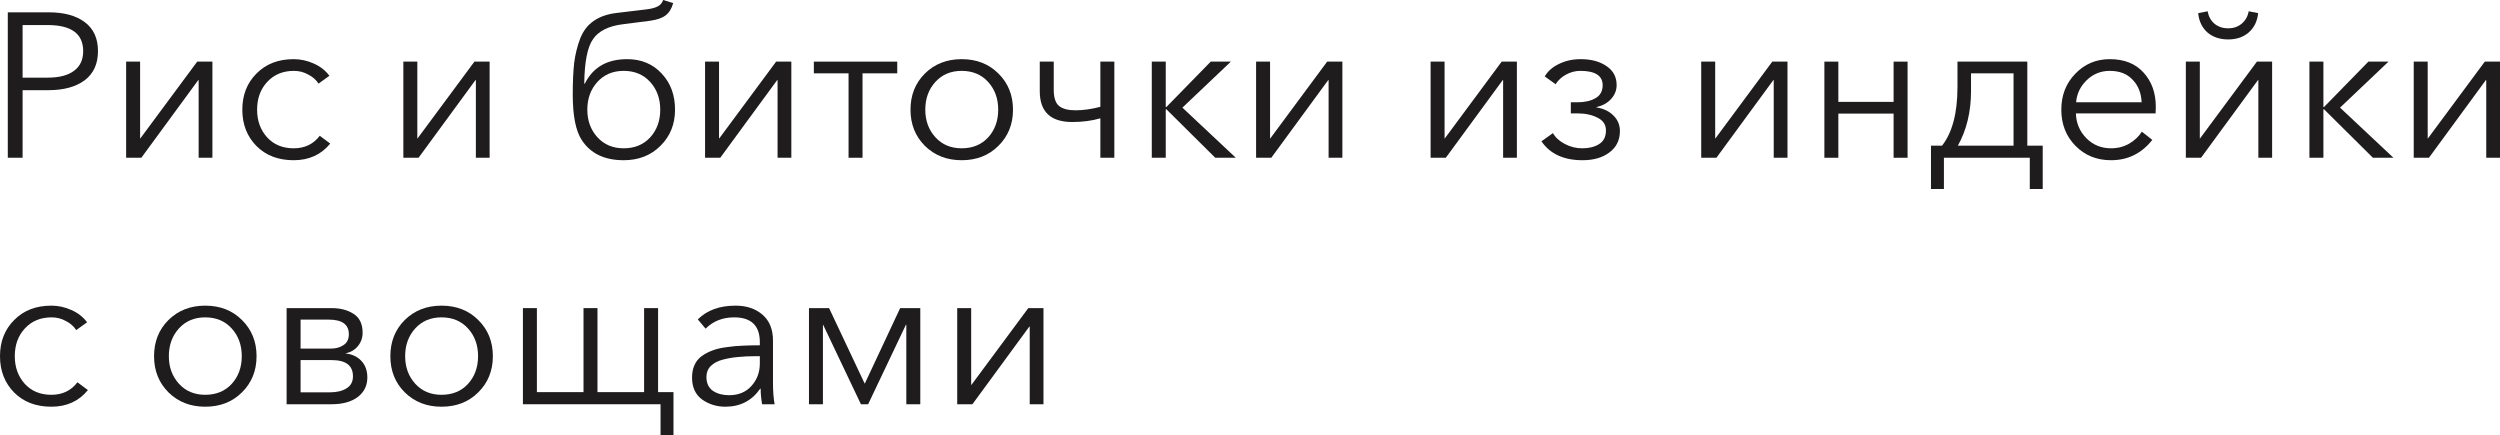 <?xml version="1.0" encoding="UTF-8"?> <svg xmlns="http://www.w3.org/2000/svg" viewBox="0 0 182.562 31.8" fill="none"><path d="M0.57 11.52V0.9H3.57C4.68 0.9 5.555 1.14 6.195 1.62C6.835 2.1 7.155 2.805 7.155 3.735C7.155 4.665 6.83 5.375 6.18 5.865C5.53 6.345 4.65 6.585 3.54 6.585H1.65V11.52H0.57ZM1.65 5.67H3.48C4.32 5.67 4.96 5.505 5.4 5.175C5.85 4.845 6.075 4.365 6.075 3.735C6.075 2.465 5.21 1.83 3.48 1.83H1.65V5.67Z" fill="#1E1C1C"></path><path d="M9.211 11.52V4.5H10.231V10.11H10.246L14.401 4.5H15.511V11.52H14.506V5.85H14.476L10.321 11.52H9.211Z" fill="#1E1C1C"></path><path d="M24.115 10.485C23.455 11.295 22.565 11.7 21.445 11.7C20.325 11.7 19.42 11.355 18.73 10.665C18.04 9.965 17.695 9.08 17.695 8.01C17.695 6.94 18.04 6.06 18.73 5.37C19.42 4.67 20.325 4.32 21.445 4.32C21.945 4.32 22.43 4.425 22.9 4.635C23.38 4.845 23.765 5.145 24.055 5.535L23.26 6.105C23.09 5.835 22.84 5.615 22.51 5.445C22.19 5.265 21.84 5.175 21.46 5.175C20.66 5.175 20.01 5.445 19.51 5.985C19.02 6.515 18.775 7.19 18.775 8.01C18.775 8.82 19.02 9.495 19.51 10.035C20 10.565 20.645 10.83 21.445 10.83C22.255 10.83 22.89 10.525 23.35 9.915L24.115 10.485Z" fill="#1E1C1C"></path><path d="M29.455 11.52V4.5H30.475V10.11H30.49L34.645 4.5H35.755V11.52H34.75V5.85H34.72L30.565 11.52H29.455Z" fill="#1E1C1C"></path><path d="M45.544 11.7C44.144 11.7 43.124 11.21 42.484 10.23C42.044 9.56 41.825 8.455 41.825 6.915C41.825 5.975 41.86 5.2 41.929 4.59C42.009 3.97 42.154 3.38 42.365 2.82C42.585 2.26 42.914 1.83 43.354 1.53C43.795 1.22 44.354 1.025 45.035 0.945L47.165 0.69C47.524 0.65 47.804 0.58 48.004 0.48C48.214 0.38 48.355 0.22 48.425 0L49.159 0.225C49.049 0.625 48.865 0.925 48.605 1.125C48.355 1.315 47.979 1.445 47.479 1.515L45.485 1.77C44.444 1.9 43.719 2.26 43.31 2.85C42.899 3.43 42.684 4.515 42.664 6.105H42.709C43.3 4.915 44.329 4.32 45.799 4.32C46.829 4.32 47.67 4.67 48.319 5.37C48.969 6.06 49.294 6.94 49.294 8.01C49.294 9.07 48.939 9.95 48.229 10.65C47.529 11.35 46.634 11.7 45.544 11.7ZM45.544 10.83C46.344 10.83 46.989 10.565 47.479 10.035C47.969 9.495 48.214 8.82 48.214 8.01C48.214 7.2 47.969 6.525 47.479 5.985C46.989 5.445 46.344 5.175 45.544 5.175C44.755 5.175 44.114 5.445 43.624 5.985C43.134 6.525 42.889 7.2 42.889 8.01C42.889 8.81 43.134 9.48 43.624 10.02C44.114 10.56 44.755 10.83 45.544 10.83Z" fill="#1E1C1C"></path><path d="M51.487 11.52V4.5H52.507V10.11H52.522L56.676 4.5H57.787V11.52H56.782V5.85H56.752L52.596 11.52H51.487Z" fill="#1E1C1C"></path><path d="M61.966 11.52V5.355H59.431V4.5H65.521V5.355H62.986V11.52H61.966Z" fill="#1E1C1C"></path><path d="M70.224 11.7C69.144 11.7 68.249 11.35 67.539 10.65C66.839 9.95 66.489 9.07 66.489 8.01C66.489 6.95 66.839 6.07 67.539 5.37C68.249 4.67 69.144 4.32 70.224 4.32C71.314 4.32 72.209 4.67 72.909 5.37C73.619 6.07 73.974 6.95 73.974 8.01C73.974 9.07 73.619 9.95 72.909 10.65C72.209 11.35 71.314 11.7 70.224 11.7ZM70.224 10.83C71.024 10.83 71.669 10.565 72.159 10.035C72.649 9.495 72.894 8.82 72.894 8.01C72.894 7.2 72.649 6.525 72.159 5.985C71.669 5.445 71.024 5.175 70.224 5.175C69.434 5.175 68.794 5.445 68.304 5.985C67.814 6.525 67.569 7.2 67.569 8.01C67.569 8.81 67.814 9.48 68.304 10.02C68.794 10.56 69.434 10.83 70.224 10.83Z" fill="#1E1C1C"></path><path d="M80.354 11.52V8.64C79.734 8.82 79.049 8.91 78.299 8.91C76.719 8.91 75.929 8.16 75.929 6.66V4.5H76.949V6.54C76.949 7.13 77.079 7.53 77.339 7.74C77.599 7.95 77.999 8.055 78.539 8.055C79.099 8.055 79.704 7.97 80.354 7.8V4.5H81.374V11.52H80.354Z" fill="#1E1C1C"></path><path d="M84.109 11.52V4.5H85.129V7.815H85.174L88.414 4.5H89.884L86.344 7.86L90.244 11.52H88.744L85.174 7.98H85.129V11.52H84.109Z" fill="#1E1C1C"></path><path d="M91.726 11.52V4.5H92.746V10.11H92.761L96.916 4.5H98.026V11.52H97.021V5.85H96.991L92.836 11.52H91.726Z" fill="#1E1C1C"></path><path d="M104.47 11.52V4.5H105.49V10.11H105.505L109.66 4.5H110.77V11.52H109.765V5.85H109.735L105.58 11.52H104.47Z" fill="#1E1C1C"></path><path d="M115.564 11.7C114.194 11.7 113.194 11.24 112.564 10.32L113.404 9.72C113.584 10.04 113.874 10.305 114.274 10.515C114.674 10.725 115.099 10.83 115.549 10.83C116.029 10.83 116.434 10.73 116.764 10.53C117.104 10.32 117.274 9.985 117.274 9.525C117.274 9.105 117.069 8.795 116.659 8.595C116.259 8.385 115.769 8.28 115.189 8.28H114.709V7.47H115.159C115.719 7.47 116.169 7.37 116.509 7.17C116.859 6.97 117.034 6.655 117.034 6.225C117.034 5.525 116.489 5.175 115.399 5.175C115.039 5.175 114.694 5.265 114.364 5.445C114.034 5.625 113.779 5.86 113.599 6.15L112.804 5.58C113.034 5.19 113.384 4.885 113.854 4.665C114.324 4.435 114.849 4.32 115.429 4.32C116.199 4.32 116.829 4.49 117.319 4.83C117.809 5.16 118.054 5.62 118.054 6.21C118.054 6.6 117.914 6.945 117.634 7.245C117.364 7.535 117.014 7.725 116.584 7.815V7.845C117.094 7.925 117.504 8.12 117.814 8.43C118.134 8.74 118.294 9.12 118.294 9.57C118.294 10.23 118.039 10.75 117.529 11.13C117.029 11.51 116.374 11.7 115.564 11.7Z" fill="#1E1C1C"></path><path d="M124.231 11.52V4.5H125.251V10.11H125.266L129.421 4.5H130.531V11.52H129.526V5.85H129.496L125.341 11.52H124.231Z" fill="#1E1C1C"></path><path d="M133.225 11.52V4.5H134.245V7.44H138.28V4.5H139.3V11.52H138.28V8.295H134.245V11.52H133.225Z" fill="#1E1C1C"></path><path d="M141.009 13.8V10.635H141.819C142.569 9.675 142.944 8.25 142.944 6.36V4.5H148.044V10.635H149.169V13.8H148.224V11.52H141.954V13.8H141.009ZM142.974 10.635H147.039V5.355H143.934V6.645C143.934 8.155 143.614 9.485 142.974 10.635Z" fill="#1E1C1C"></path><path d="M154.157 11.7C153.117 11.7 152.252 11.35 151.562 10.65C150.872 9.95 150.527 9.07 150.527 8.01C150.527 6.96 150.867 6.085 151.547 5.385C152.227 4.675 153.067 4.32 154.067 4.32C155.127 4.32 155.952 4.65 156.542 5.31C157.132 5.96 157.427 6.79 157.427 7.8C157.427 8 157.422 8.16 157.412 8.28H151.592C151.612 8.99 151.867 9.595 152.357 10.095C152.847 10.585 153.447 10.83 154.157 10.83C154.647 10.83 155.092 10.715 155.492 10.485C155.892 10.245 156.197 9.955 156.407 9.615L157.172 10.215C156.392 11.205 155.387 11.7 154.157 11.7ZM151.607 7.47H156.392C156.362 6.79 156.142 6.24 155.732 5.82C155.332 5.39 154.777 5.175 154.067 5.175C153.407 5.175 152.842 5.405 152.372 5.865C151.912 6.315 151.657 6.85 151.607 7.47Z" fill="#1E1C1C"></path><path d="M159.621 11.52V4.5H160.641V10.11H160.656L164.811 4.5H165.921V11.52H164.916V5.85H164.886L160.731 11.52H159.621ZM164.211 2.37C163.821 2.71 163.321 2.88 162.711 2.88C162.101 2.88 161.596 2.71 161.196 2.37C160.806 2.02 160.581 1.55 160.521 0.96L161.211 0.825C161.281 1.205 161.451 1.51 161.721 1.74C162.001 1.96 162.331 2.07 162.711 2.07C163.091 2.07 163.416 1.96 163.686 1.74C163.966 1.51 164.141 1.205 164.211 0.825L164.901 0.96C164.841 1.55 164.611 2.02 164.211 2.37Z" fill="#1E1C1C"></path><path d="M168.645 11.52V4.5H169.666V7.815H169.711L172.95 4.5H174.42L170.881 7.86L174.781 11.52H173.28L169.711 7.98H169.666V11.52H168.645Z" fill="#1E1C1C"></path><path d="M176.262 11.52V4.5H177.282V10.11H177.297L181.452 4.5H182.562V11.52H181.557V5.85H181.527L177.372 11.52H176.262Z" fill="#1E1C1C"></path><path d="M6.42 28.485C5.76 29.295 4.87 29.7 3.75 29.7C2.63 29.7 1.725 29.355 1.035 28.665C0.345 27.965 0 27.08 0 26.01C0 24.94 0.345 24.06 1.035 23.37C1.725 22.67 2.63 22.32 3.75 22.32C4.25 22.32 4.735 22.425 5.205 22.635C5.685 22.845 6.07 23.145 6.36 23.535L5.565 24.105C5.395 23.835 5.145 23.615 4.815 23.445C4.495 23.265 4.145 23.175 3.765 23.175C2.965 23.175 2.315 23.445 1.815 23.985C1.325 24.515 1.08 25.19 1.08 26.01C1.08 26.82 1.325 27.495 1.815 28.035C2.305 28.565 2.95 28.83 3.75 28.83C4.56 28.83 5.195 28.525 5.655 27.915L6.42 28.485Z" fill="#1E1C1C"></path><path d="M14.985 29.7C13.905 29.7 13.01 29.35 12.3 28.65C11.6 27.95 11.25 27.07 11.25 26.01C11.25 24.95 11.6 24.07 12.3 23.37C13.01 22.67 13.905 22.32 14.985 22.32C16.075 22.32 16.97 22.67 17.67 23.37C18.38 24.07 18.735 24.95 18.735 26.01C18.735 27.07 18.38 27.95 17.67 28.65C16.97 29.35 16.075 29.7 14.985 29.7ZM14.985 28.83C15.785 28.83 16.43 28.565 16.92 28.035C17.41 27.495 17.655 26.82 17.655 26.01C17.655 25.2 17.41 24.525 16.92 23.985C16.43 23.445 15.785 23.175 14.985 23.175C14.195 23.175 13.555 23.445 13.065 23.985C12.575 24.525 12.33 25.2 12.33 26.01C12.33 26.81 12.575 27.48 13.065 28.02C13.555 28.56 14.195 28.83 14.985 28.83Z" fill="#1E1C1C"></path><path d="M20.93 29.52V22.5H24.215C24.855 22.5 25.39 22.64 25.82 22.92C26.26 23.2 26.48 23.66 26.48 24.3C26.48 24.67 26.365 24.995 26.135 25.275C25.915 25.545 25.62 25.72 25.25 25.8V25.815C25.72 25.865 26.1 26.045 26.39 26.355C26.68 26.665 26.825 27.07 26.825 27.57C26.825 28.16 26.59 28.635 26.12 28.995C25.65 29.345 25.015 29.52 24.215 29.52H20.93ZM21.95 28.65H24.095C24.585 28.65 24.985 28.555 25.295 28.365C25.615 28.175 25.775 27.88 25.775 27.48C25.775 26.69 25.255 26.295 24.215 26.295H21.95V28.65ZM21.95 25.455H24.185C24.535 25.455 24.835 25.37 25.085 25.2C25.345 25.03 25.475 24.765 25.475 24.405C25.475 23.695 24.985 23.34 24.005 23.34H21.95V25.455Z" fill="#1E1C1C"></path><path d="M32.241 29.7C31.161 29.7 30.266 29.35 29.556 28.65C28.856 27.95 28.506 27.07 28.506 26.01C28.506 24.95 28.856 24.07 29.556 23.37C30.266 22.67 31.161 22.32 32.241 22.32C33.331 22.32 34.226 22.67 34.926 23.37C35.636 24.07 35.991 24.95 35.991 26.01C35.991 27.07 35.636 27.95 34.926 28.65C34.226 29.35 33.331 29.7 32.241 29.7ZM32.241 28.83C33.041 28.83 33.686 28.565 34.176 28.035C34.666 27.495 34.911 26.82 34.911 26.01C34.911 25.2 34.666 24.525 34.176 23.985C33.686 23.445 33.041 23.175 32.241 23.175C31.451 23.175 30.811 23.445 30.321 23.985C29.831 24.525 29.586 25.2 29.586 26.01C29.586 26.81 29.831 27.48 30.321 28.02C30.811 28.56 31.451 28.83 32.241 28.83Z" fill="#1E1C1C"></path><path d="M48.236 31.8V29.52H38.186V22.5H39.206V28.635H42.611V22.5H43.631V28.635H47.036V22.5H48.056V28.635H49.181V31.8H48.236Z" fill="#1E1C1C"></path><path d="M52.967 29.7C52.337 29.7 51.772 29.525 51.272 29.175C50.782 28.815 50.537 28.28 50.537 27.57C50.537 27.22 50.597 26.915 50.717 26.655C50.837 26.385 51.017 26.165 51.257 25.995C51.497 25.825 51.757 25.69 52.037 25.59C52.317 25.48 52.662 25.4 53.072 25.35C53.482 25.29 53.862 25.255 54.212 25.245C54.572 25.225 54.997 25.215 55.487 25.215V24.99C55.487 23.78 54.862 23.175 53.612 23.175C52.772 23.175 52.077 23.45 51.527 24L50.957 23.325C51.627 22.655 52.547 22.32 53.717 22.32C54.517 22.32 55.172 22.54 55.682 22.98C56.192 23.42 56.447 24.05 56.447 24.87V27.945C56.447 28.575 56.487 29.1 56.567 29.52H55.652C55.582 29.12 55.547 28.74 55.547 28.38H55.517C54.907 29.26 54.057 29.7 52.967 29.7ZM53.237 28.86C53.927 28.86 54.472 28.635 54.872 28.185C55.282 27.735 55.487 27.185 55.487 26.535V26.01H55.187C54.707 26.01 54.277 26.03 53.897 26.07C53.527 26.1 53.152 26.165 52.772 26.265C52.402 26.365 52.112 26.52 51.902 26.73C51.692 26.94 51.587 27.205 51.587 27.525C51.587 27.985 51.747 28.325 52.067 28.545C52.387 28.755 52.777 28.86 53.237 28.86Z" fill="#1E1C1C"></path><path d="M59.075 29.52V22.5H60.544L63.14 28.005H63.155L65.734 22.5H67.204V29.52H66.184V23.715H66.154L63.395 29.52H62.869L60.109 23.715H60.094V29.52H59.075Z" fill="#1E1C1C"></path><path d="M69.9 29.52V22.5H70.92V28.11H70.935L75.09 22.5H76.2V29.52H75.195V23.85H75.165L71.01 29.52H69.9Z" fill="#1E1C1C"></path></svg> 